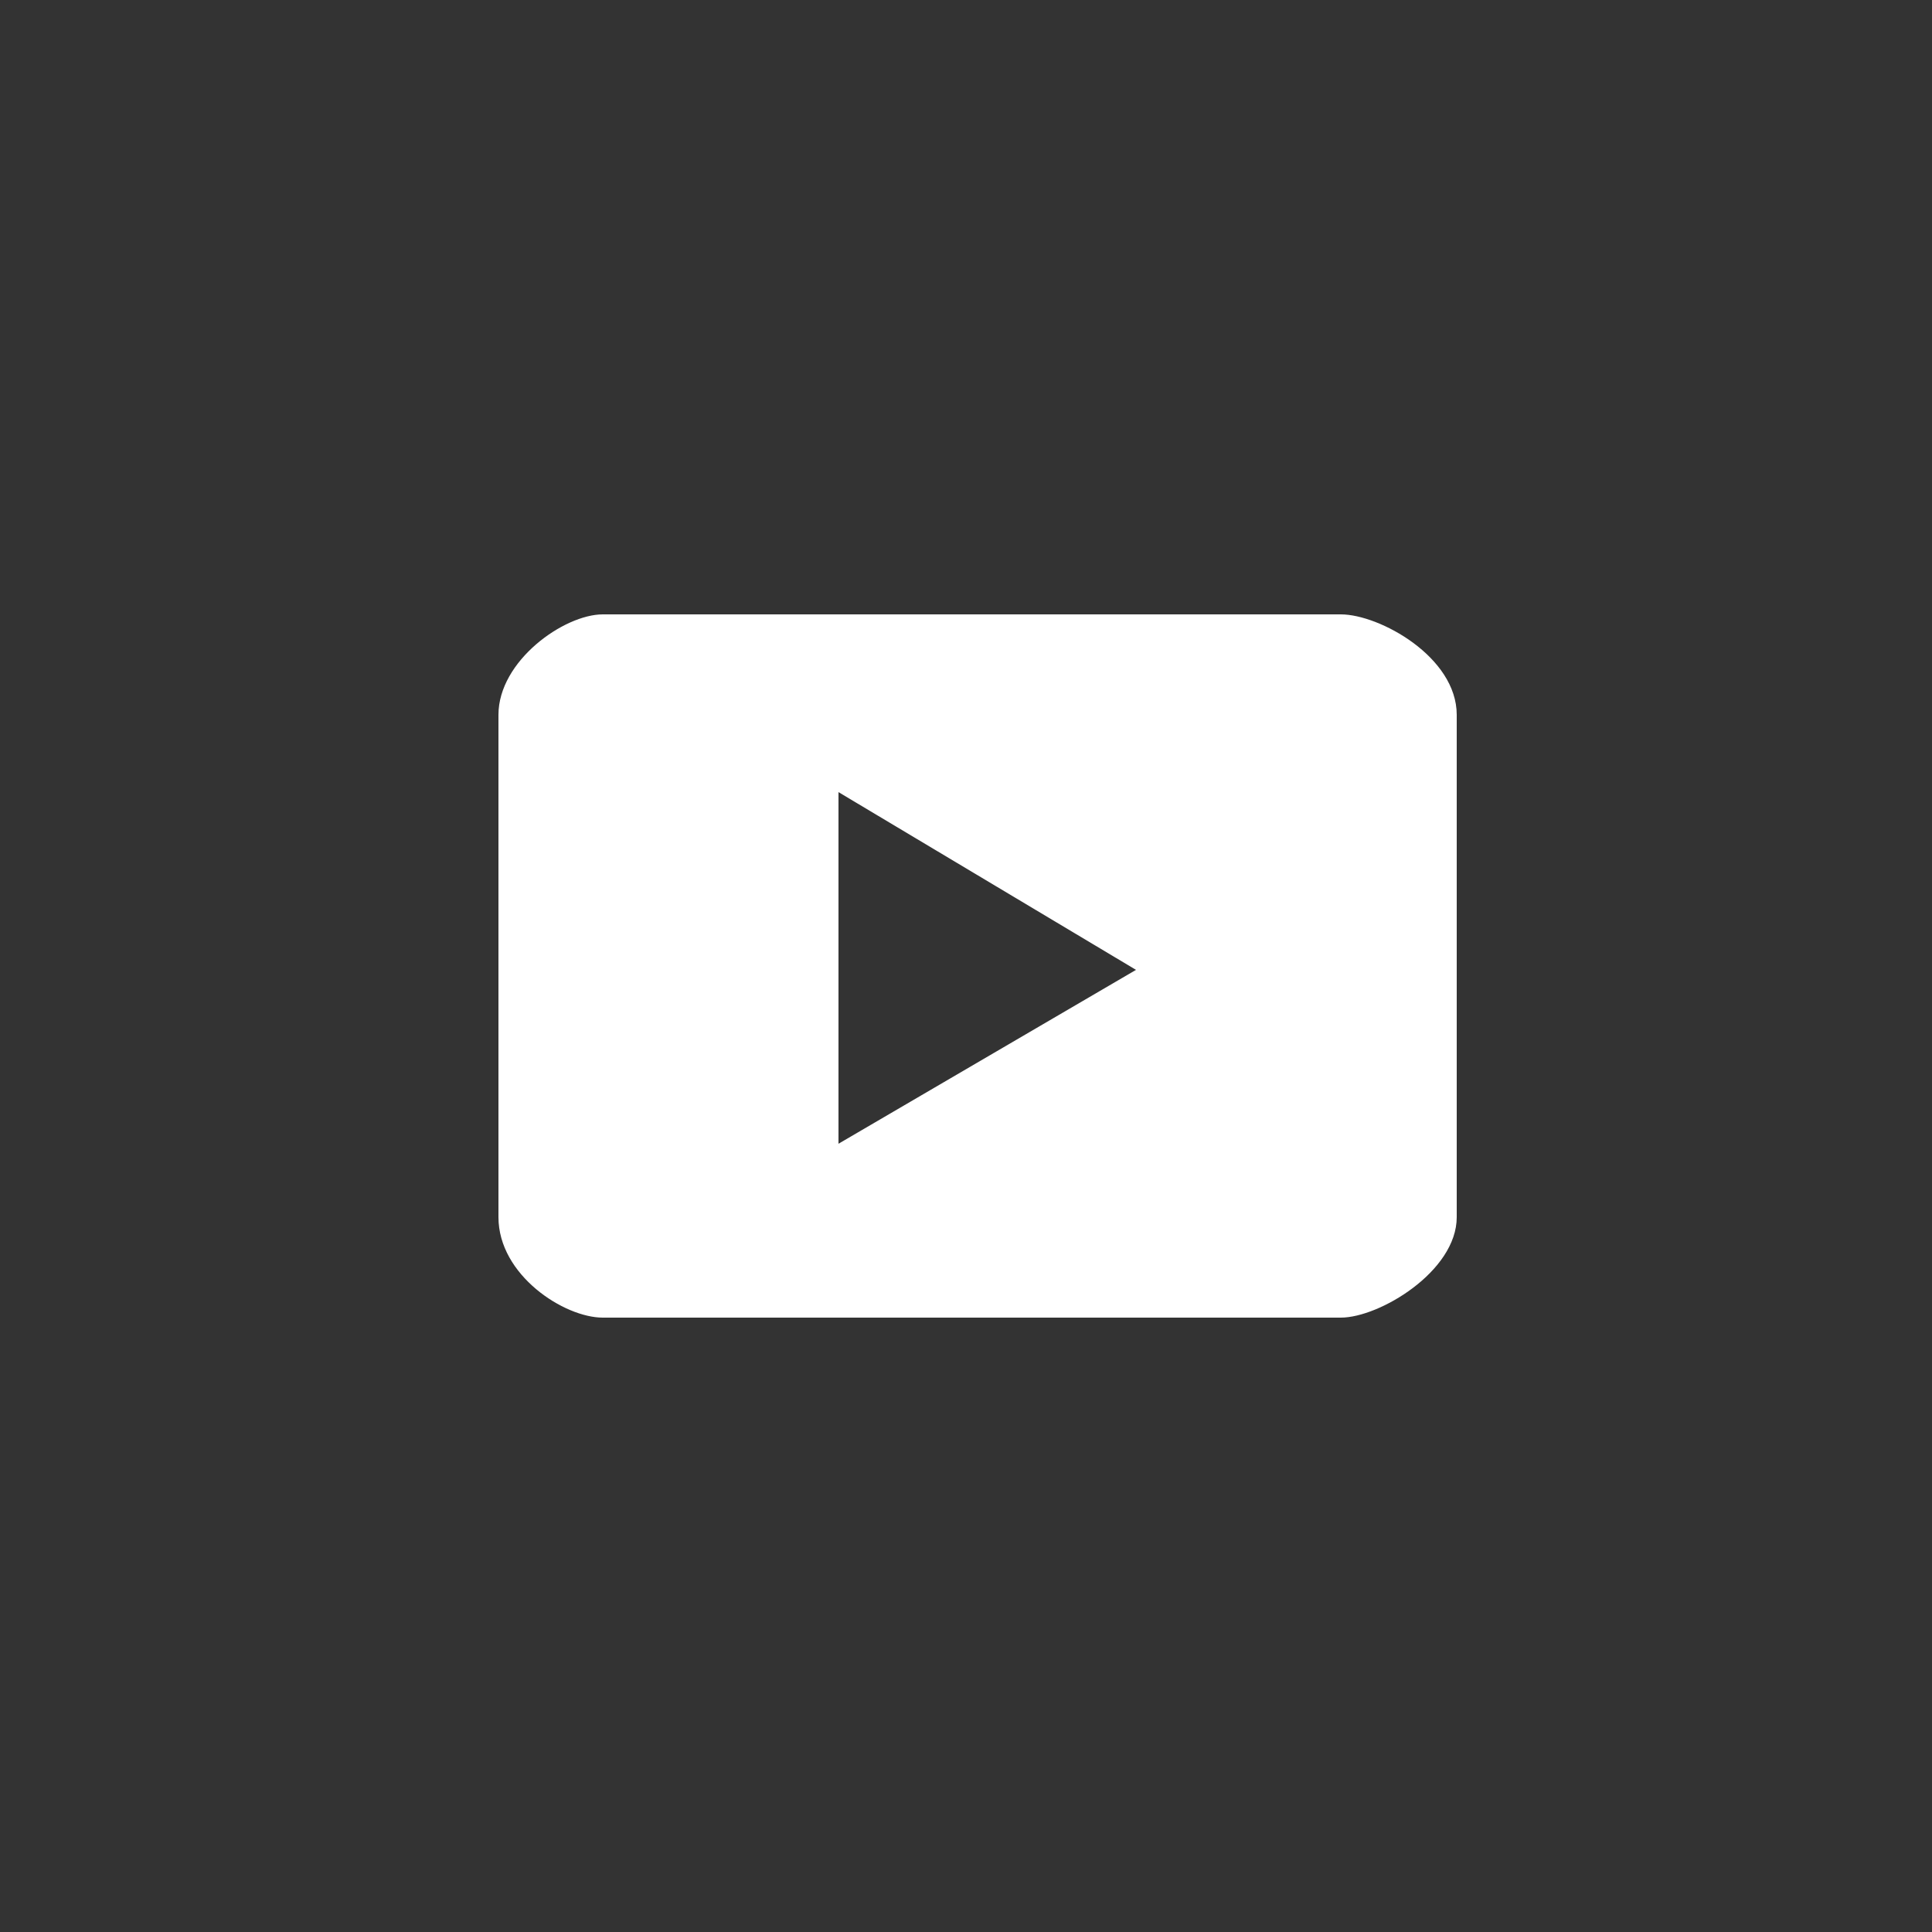 <svg width="40" height="40" fill="none" xmlns="http://www.w3.org/2000/svg"><rect width="100%" height="100%" fill="#333333" stroke="none"/><path d="M27.76 12.72H12.48c-.8 0-2.16.96-2.16 2.08v10.4c0 1.2 1.36 2.08 2.16 2.08h15.28c.8 0 2.4-.96 2.4-2.08V14.8c0-1.2-1.6-2.08-2.4-2.08zm-10.4 10.96V16.4l6.16 3.68-6.16 3.6z" fill="#fff"/></svg>